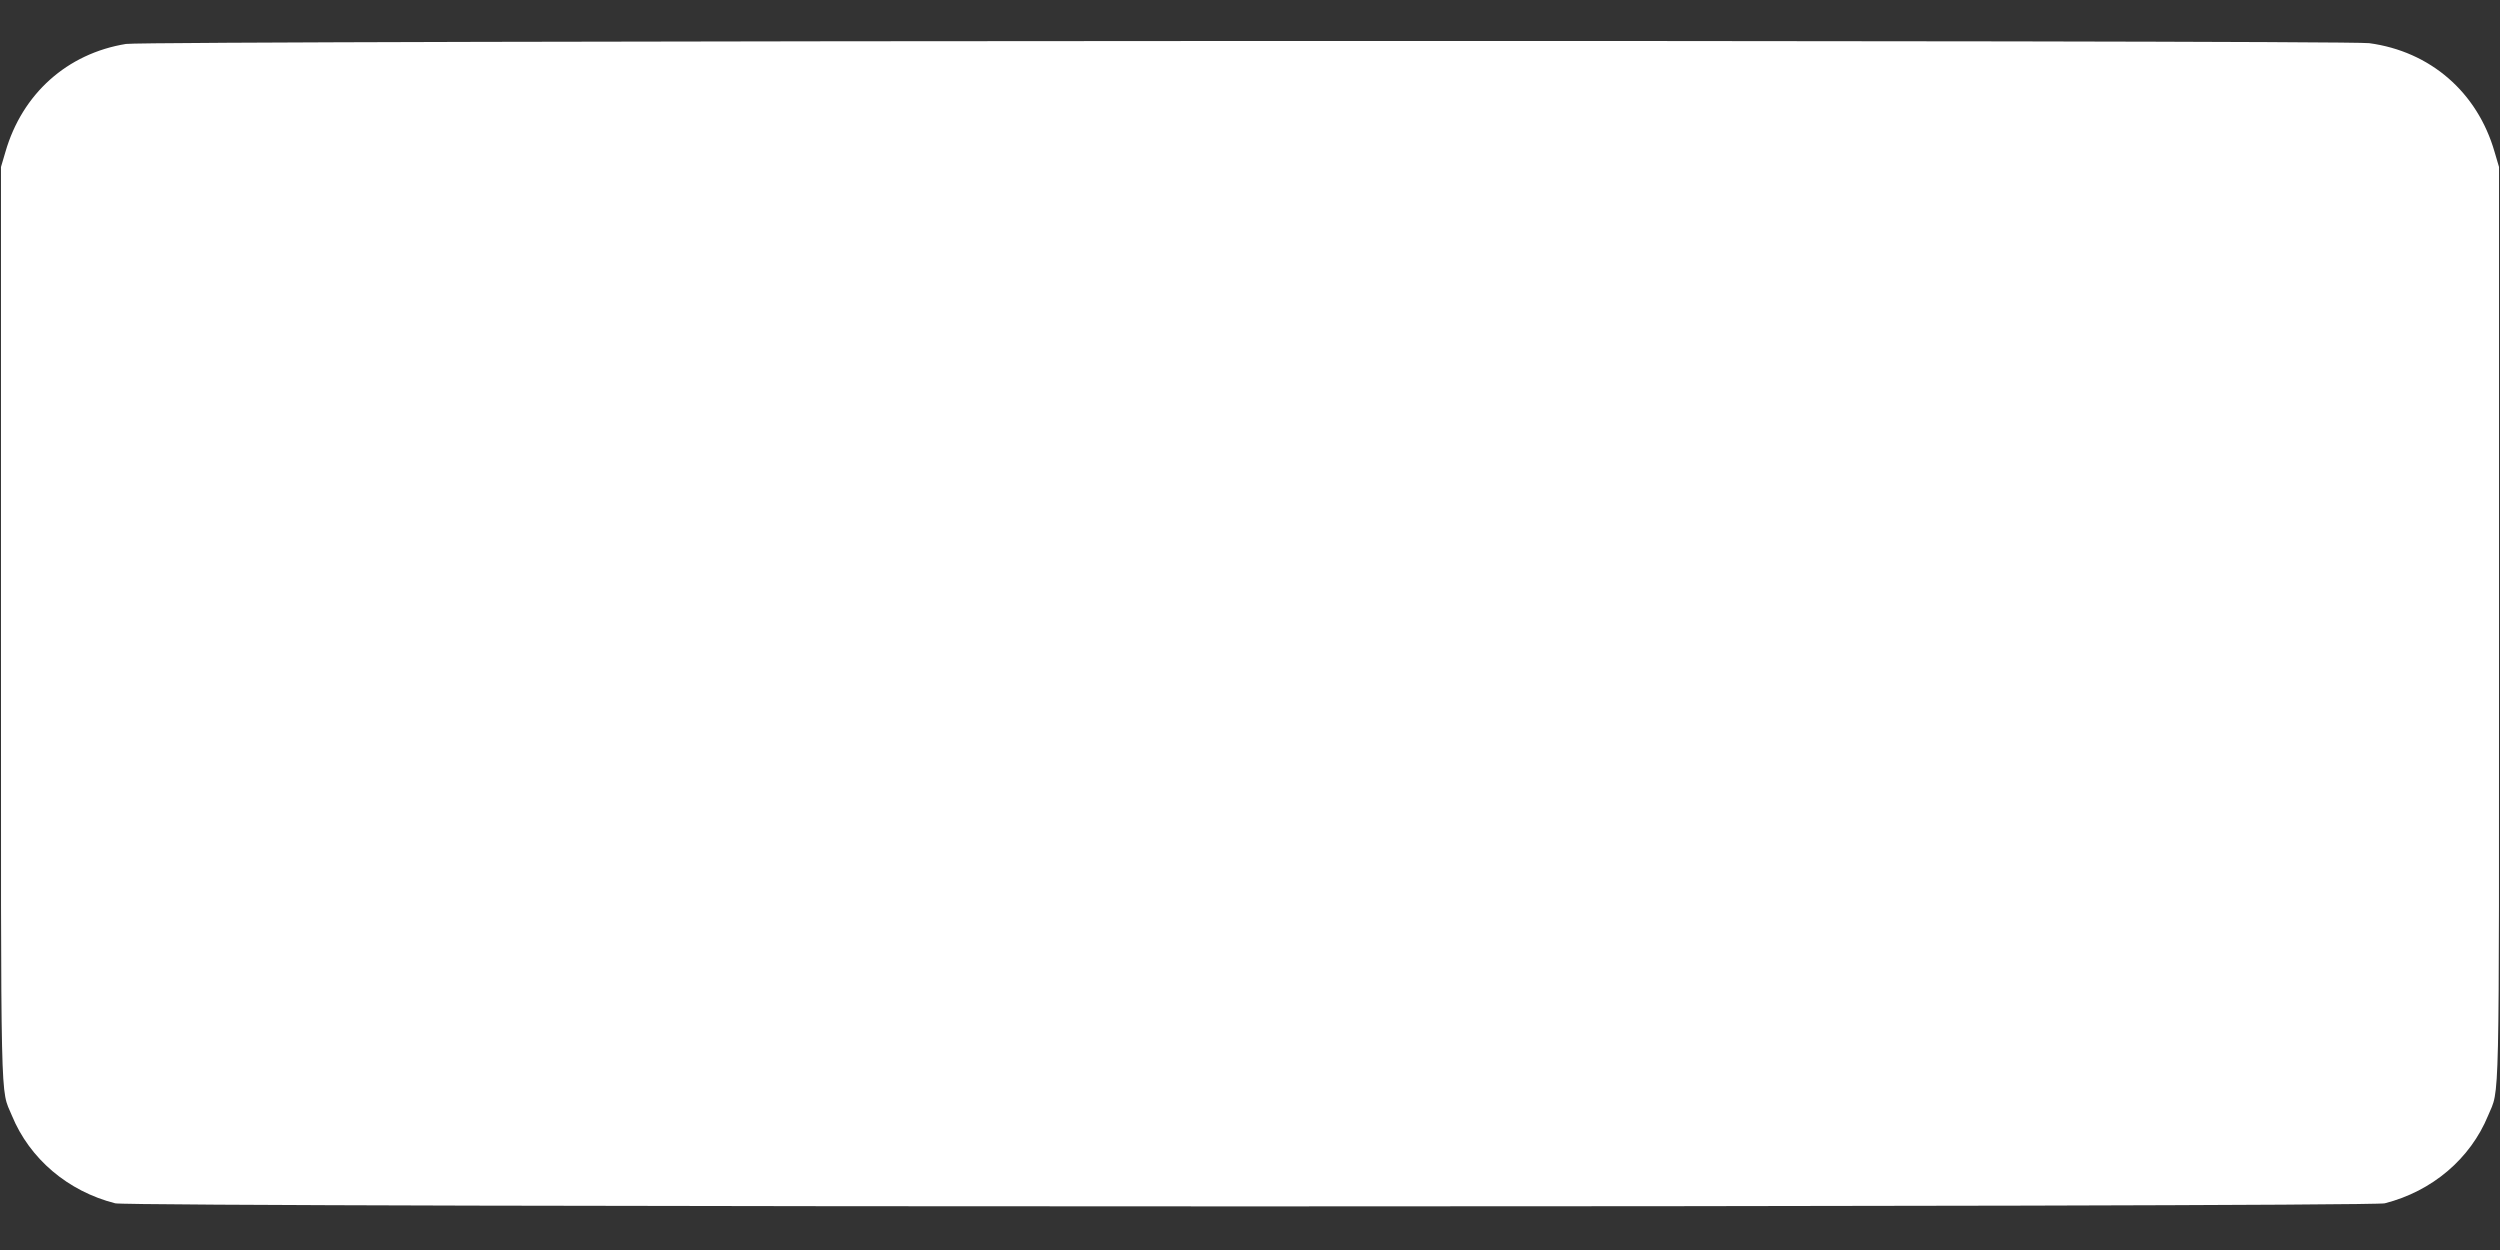 <?xml version="1.0" standalone="no"?>
<!DOCTYPE svg PUBLIC "-//W3C//DTD SVG 20010904//EN"
 "http://www.w3.org/TR/2001/REC-SVG-20010904/DTD/svg10.dtd">
<svg version="1.0" xmlns="http://www.w3.org/2000/svg"
 width="1280pt" height="640pt" viewBox="0 0 1280 640"
 preserveAspectRatio="xMidYMid meet">
<rect x="0" y="0" width="1280" height="640" fill="#333333" stroke="none"/>
<g transform="translate(0,640) scale(0.1,-0.1)"
fill="#ffffff" stroke="none">
<path d="M645 6175 c-301 -49 -531 -255 -617 -552 l-23 -78 0 -2340 c0 -2546
-4 -2372 56 -2517 91 -221 286 -387 529 -449 83 -21 11537 -21 11620 0 243 62
438 228 529 449 60 145 56 -29 56 2517 l0 2340 -23 78 c-88 305 -329 514 -642
556 -131 17 -11376 14 -11485 -4z"/>
</g>
</svg>
